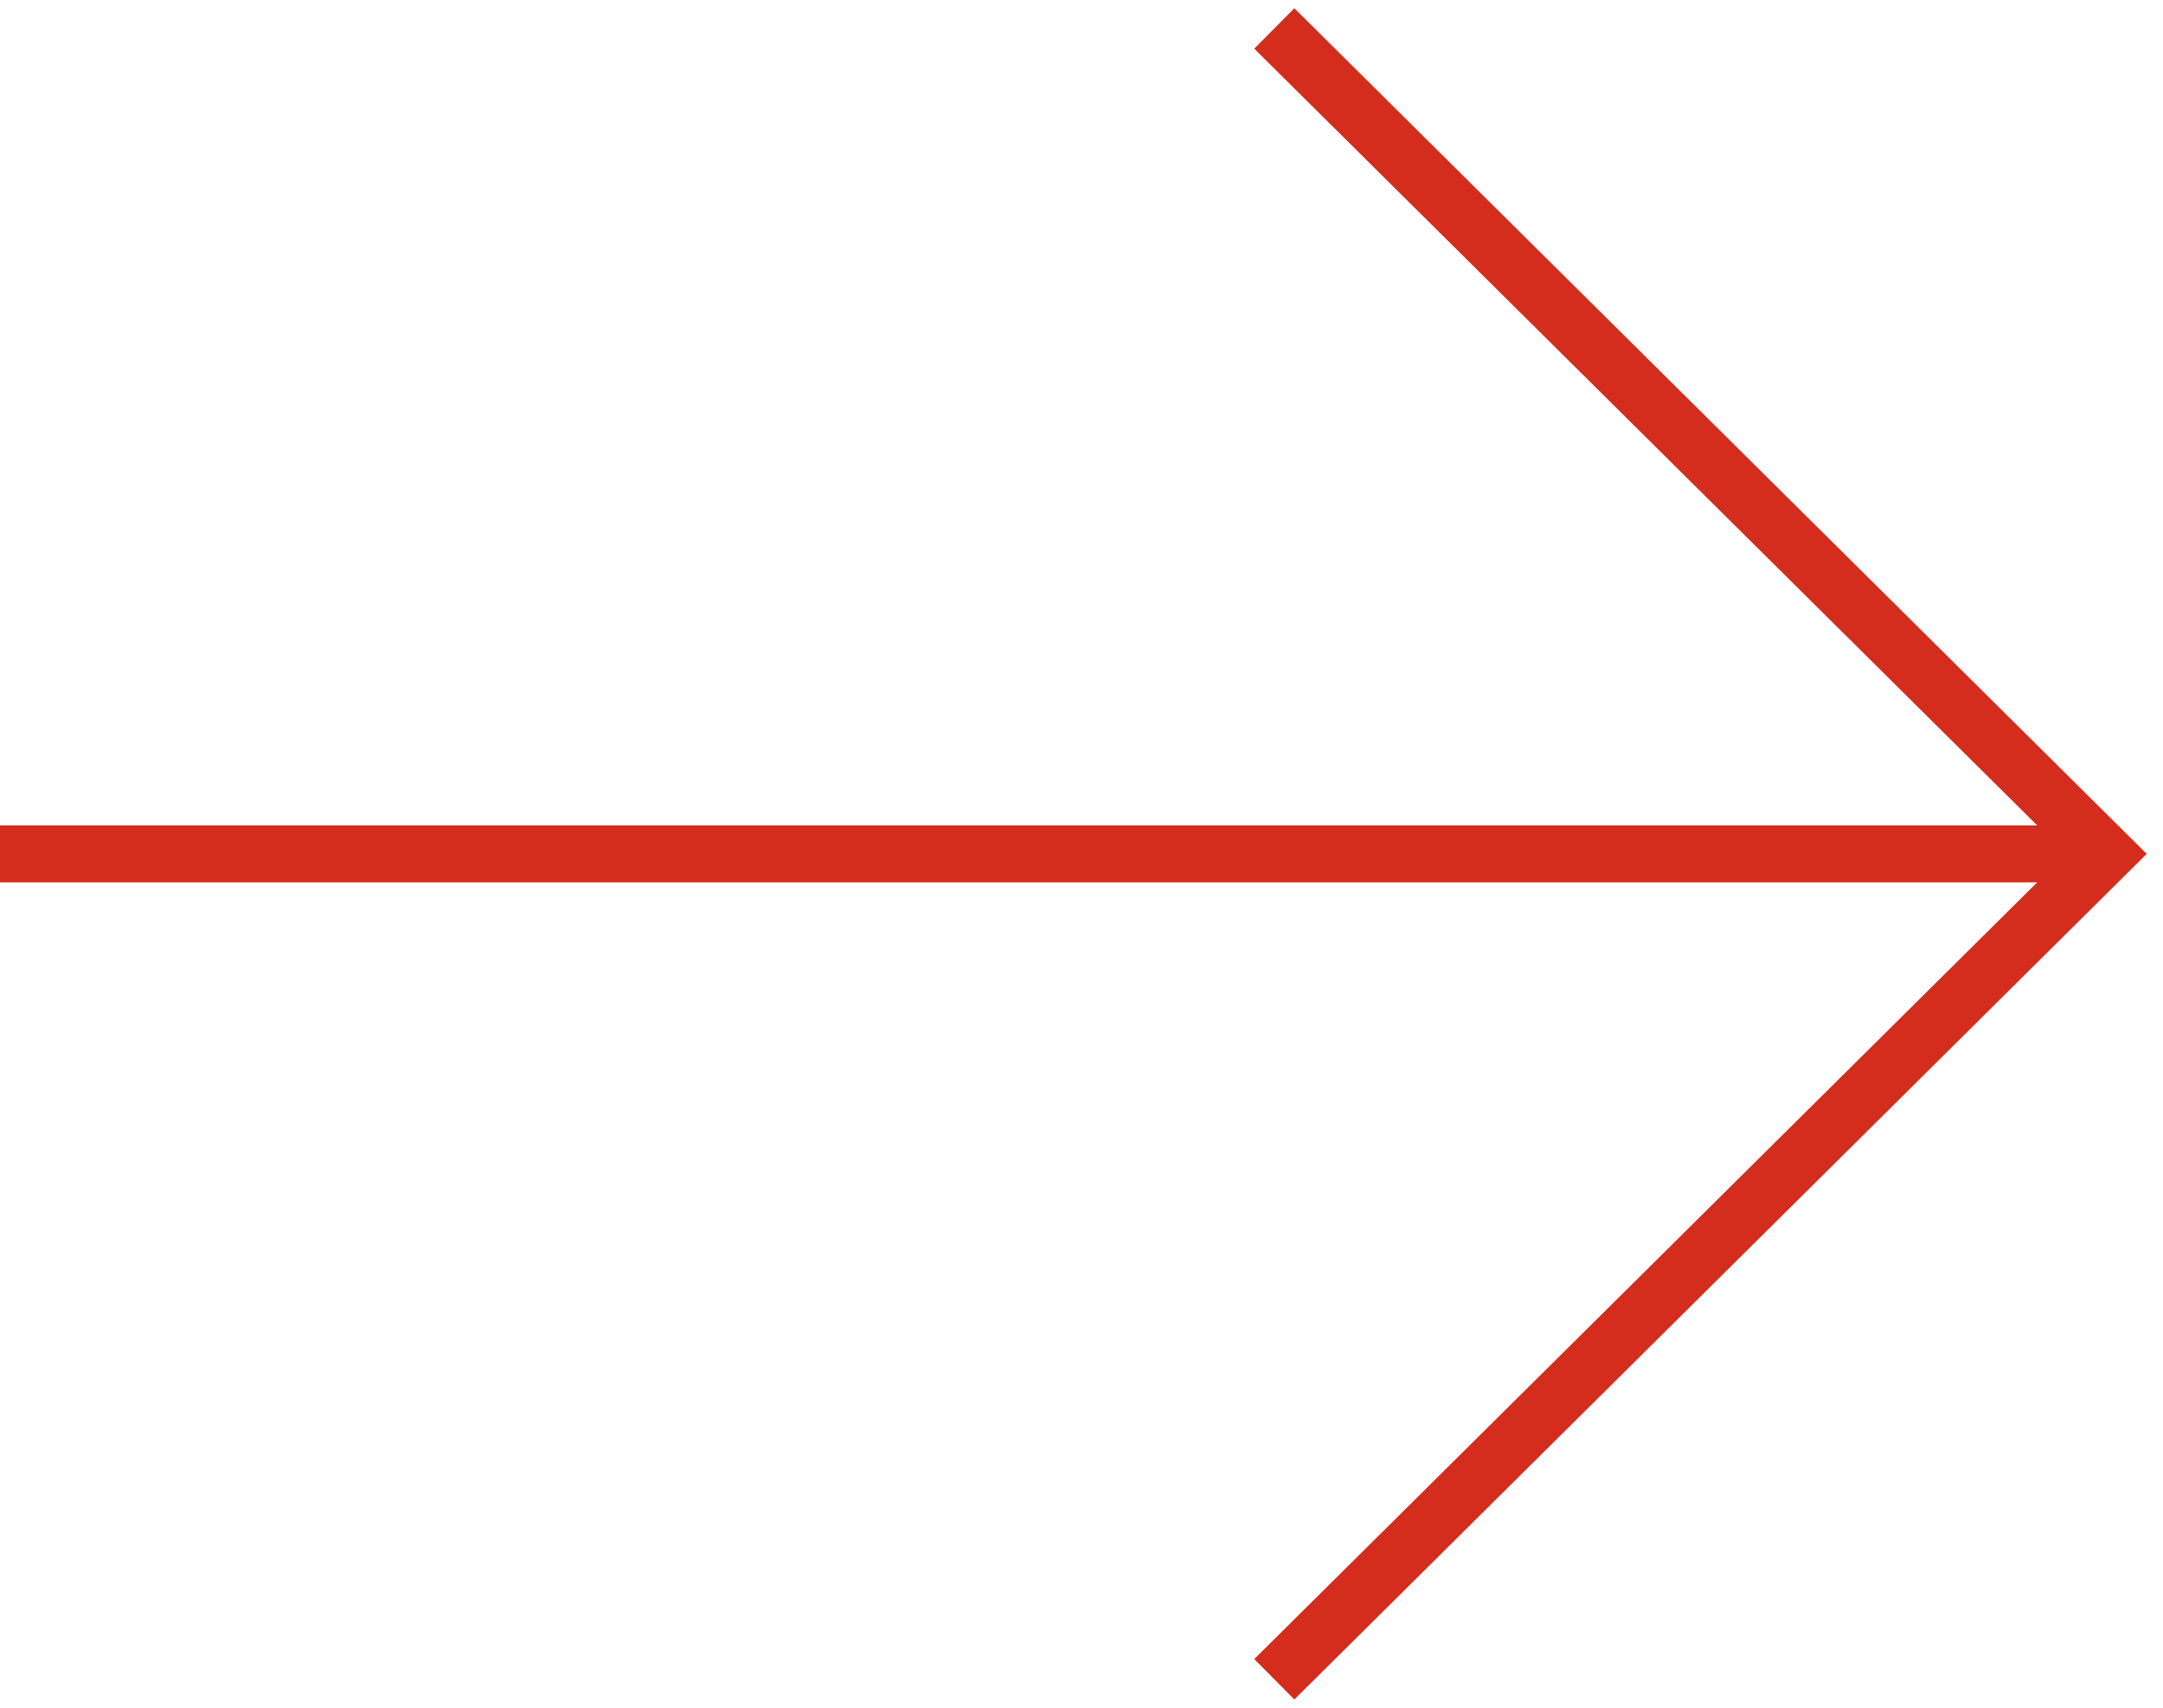 <svg width="38" height="30" viewBox="0 0 38 30" fill="none" xmlns="http://www.w3.org/2000/svg">
<g clip-path="url(#clip0_211_4610)">
<path d="M37 15H0" stroke="#D42C1D" stroke-miterlimit="10"/>
<path d="M22.387 0.5L37.004 15L22.387 29.5" stroke="#D42C1D" stroke-miterlimit="10"/>
</g>
<defs>
<clipPath id="clip0_211_4610">
<rect width="38" height="30" fill="white"/>
</clipPath>
</defs>
</svg>
